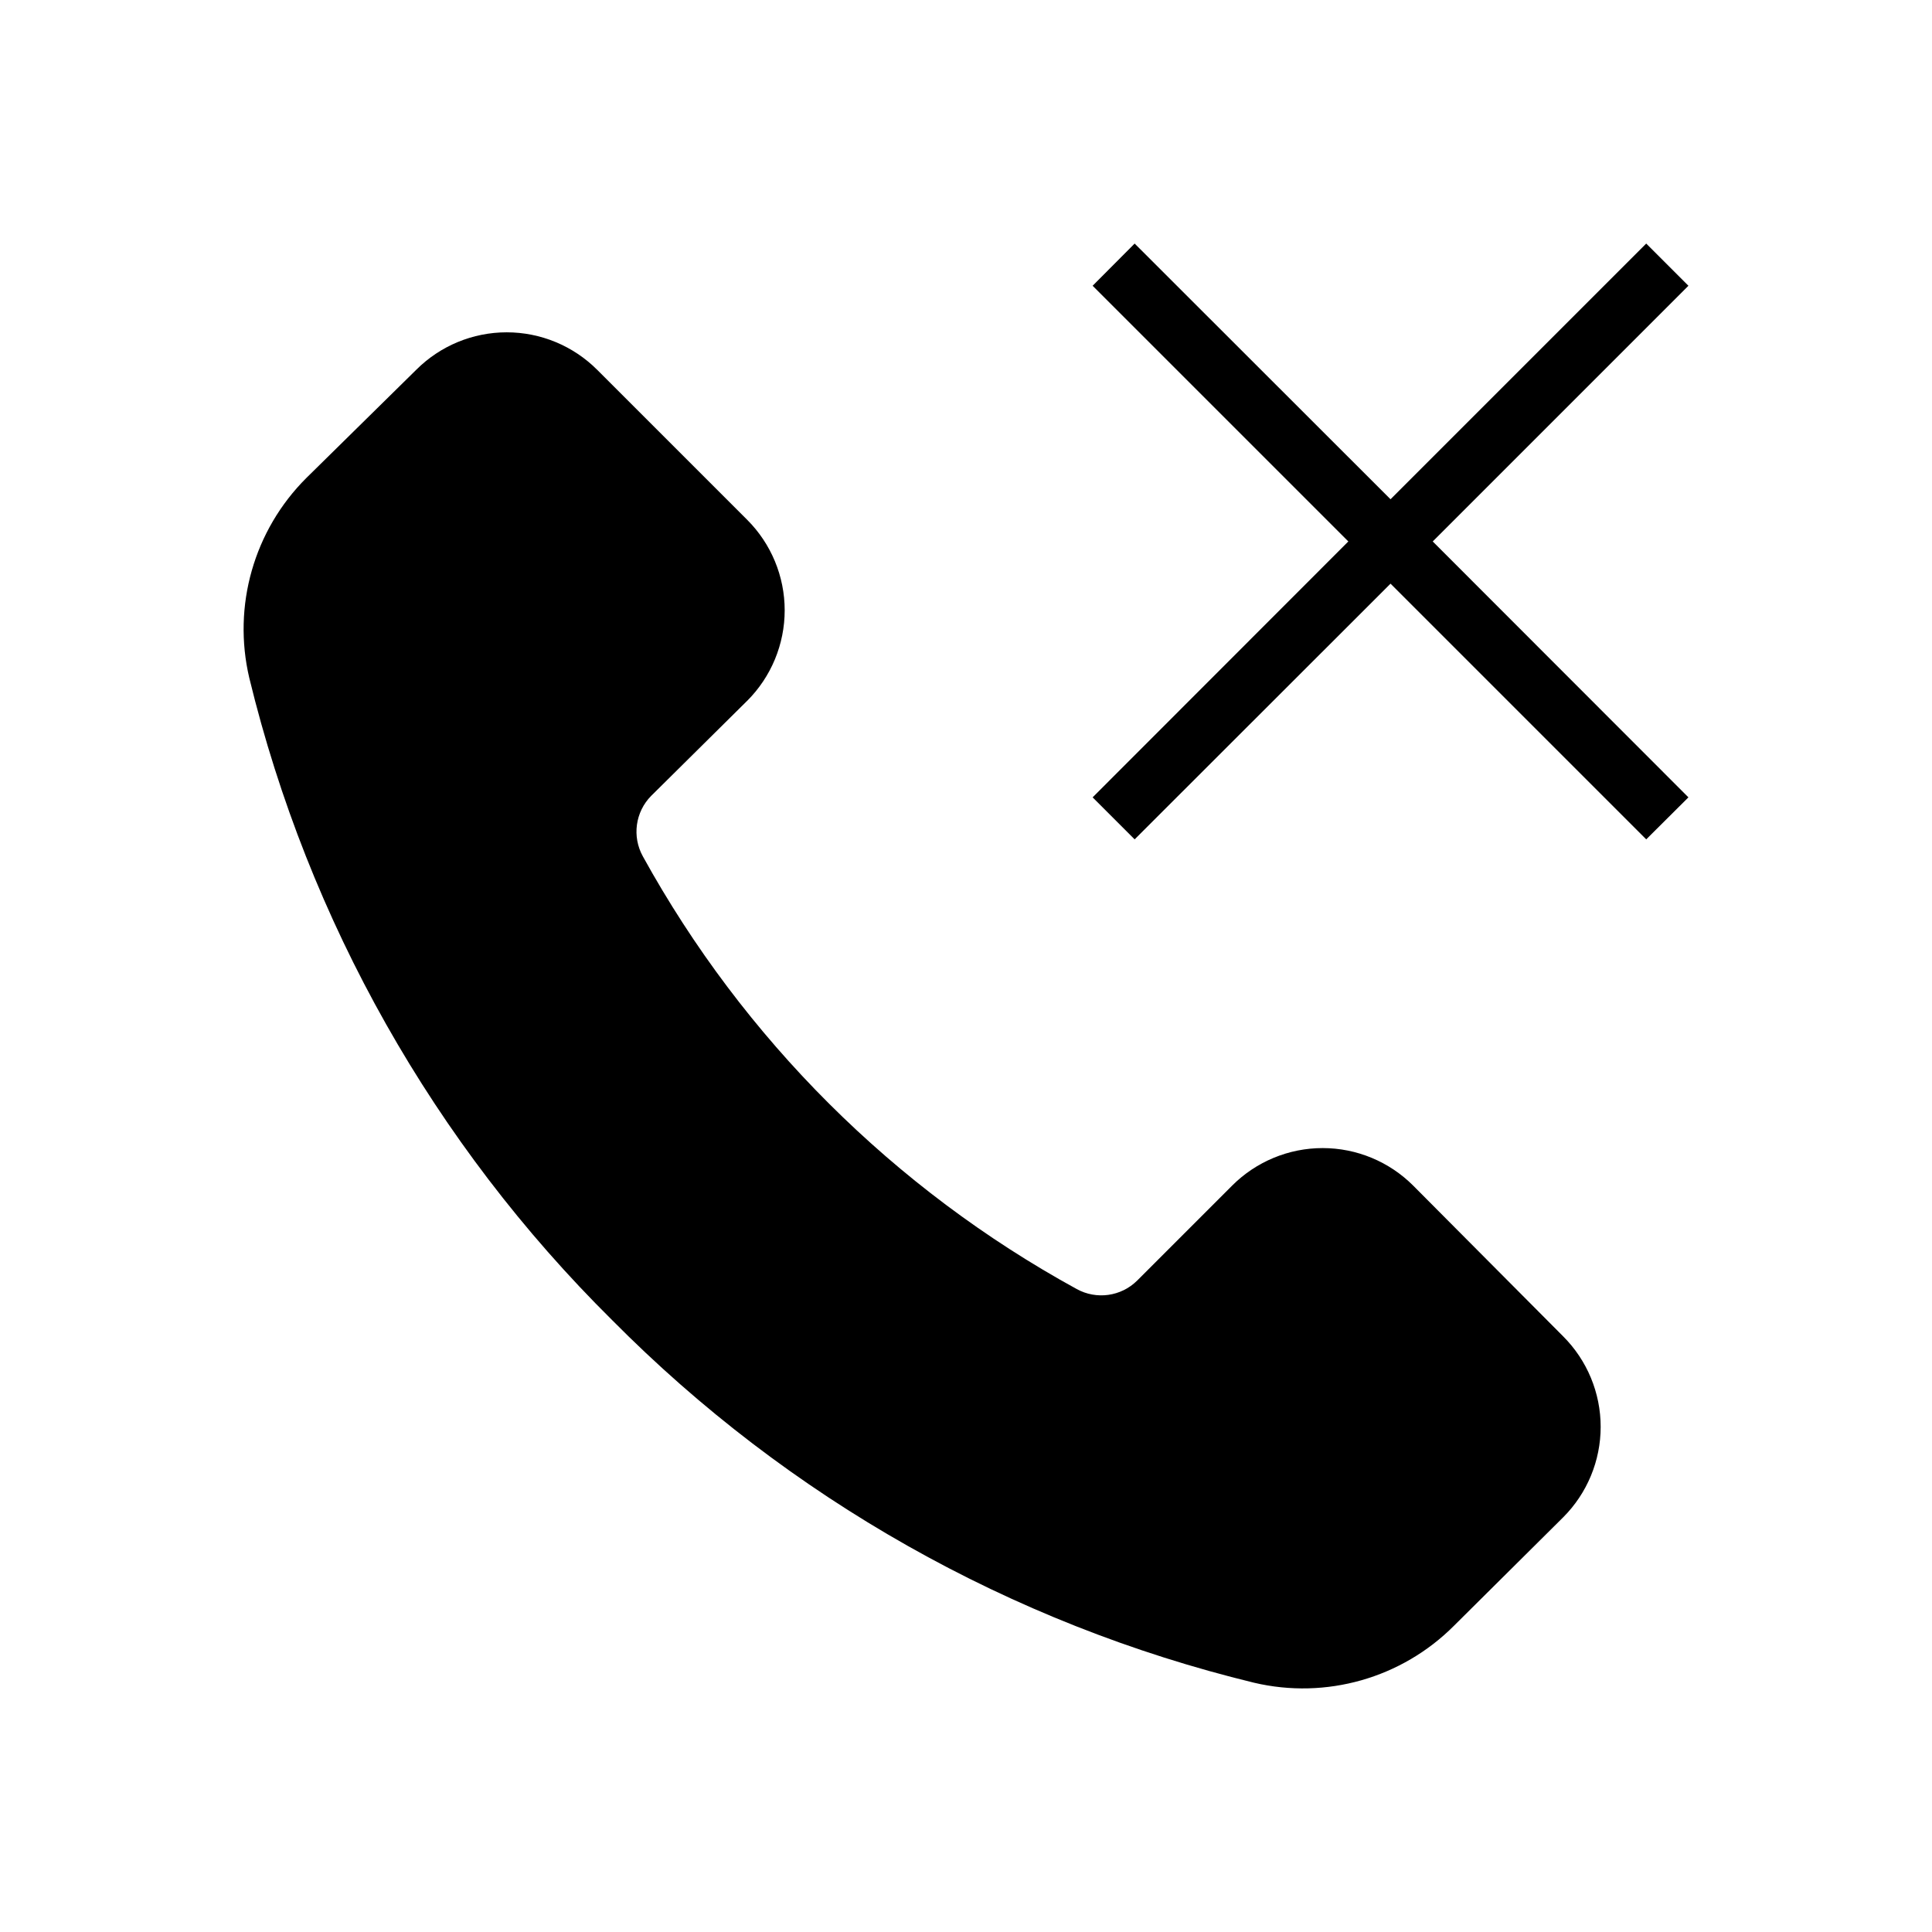 <?xml version="1.0" encoding="UTF-8"?>
<!-- Uploaded to: ICON Repo, www.svgrepo.com, Generator: ICON Repo Mixer Tools -->
<svg fill="#000000" width="800px" height="800px" version="1.1" viewBox="144 144 512 512" xmlns="http://www.w3.org/2000/svg">
 <g>
  <path d="m591.45 219.73-11.184-11.184-67.762 67.762-67.812-67.762-11.137 11.184 67.766 67.762-67.766 67.816 11.137 11.133 67.812-67.762 67.762 67.762 11.184-11.133-67.762-67.816z"/>
  <path d="m518.5 458.19c-6.359-6.359-14.988-9.938-23.984-9.938-8.992 0-17.621 3.578-23.98 9.938l-25.191 25.191c-4.258 4.211-10.777 5.113-16.02 2.219-48.43-26.539-88.305-66.309-114.97-114.67-2.894-5.242-1.992-11.766 2.215-16.023l25.441-25.191 0.004 0.004c6.359-6.359 9.934-14.988 9.934-23.984 0-8.992-3.574-17.621-9.934-23.98l-39.75-39.75h-0.004c-6.359-6.363-14.984-9.938-23.98-9.938s-17.621 3.574-23.98 9.938l-29.121 28.668c-13.891 13.848-19.613 33.906-15.113 53 15.668 64.52 48.949 123.42 96.125 170.14 46.719 47.176 105.62 80.457 170.14 96.125 19.094 4.5 39.156-1.219 53.004-15.113l28.918-28.719c6.359-6.359 9.938-14.984 9.938-23.98s-3.578-17.621-9.938-23.98z"/>
 </g>
</svg>